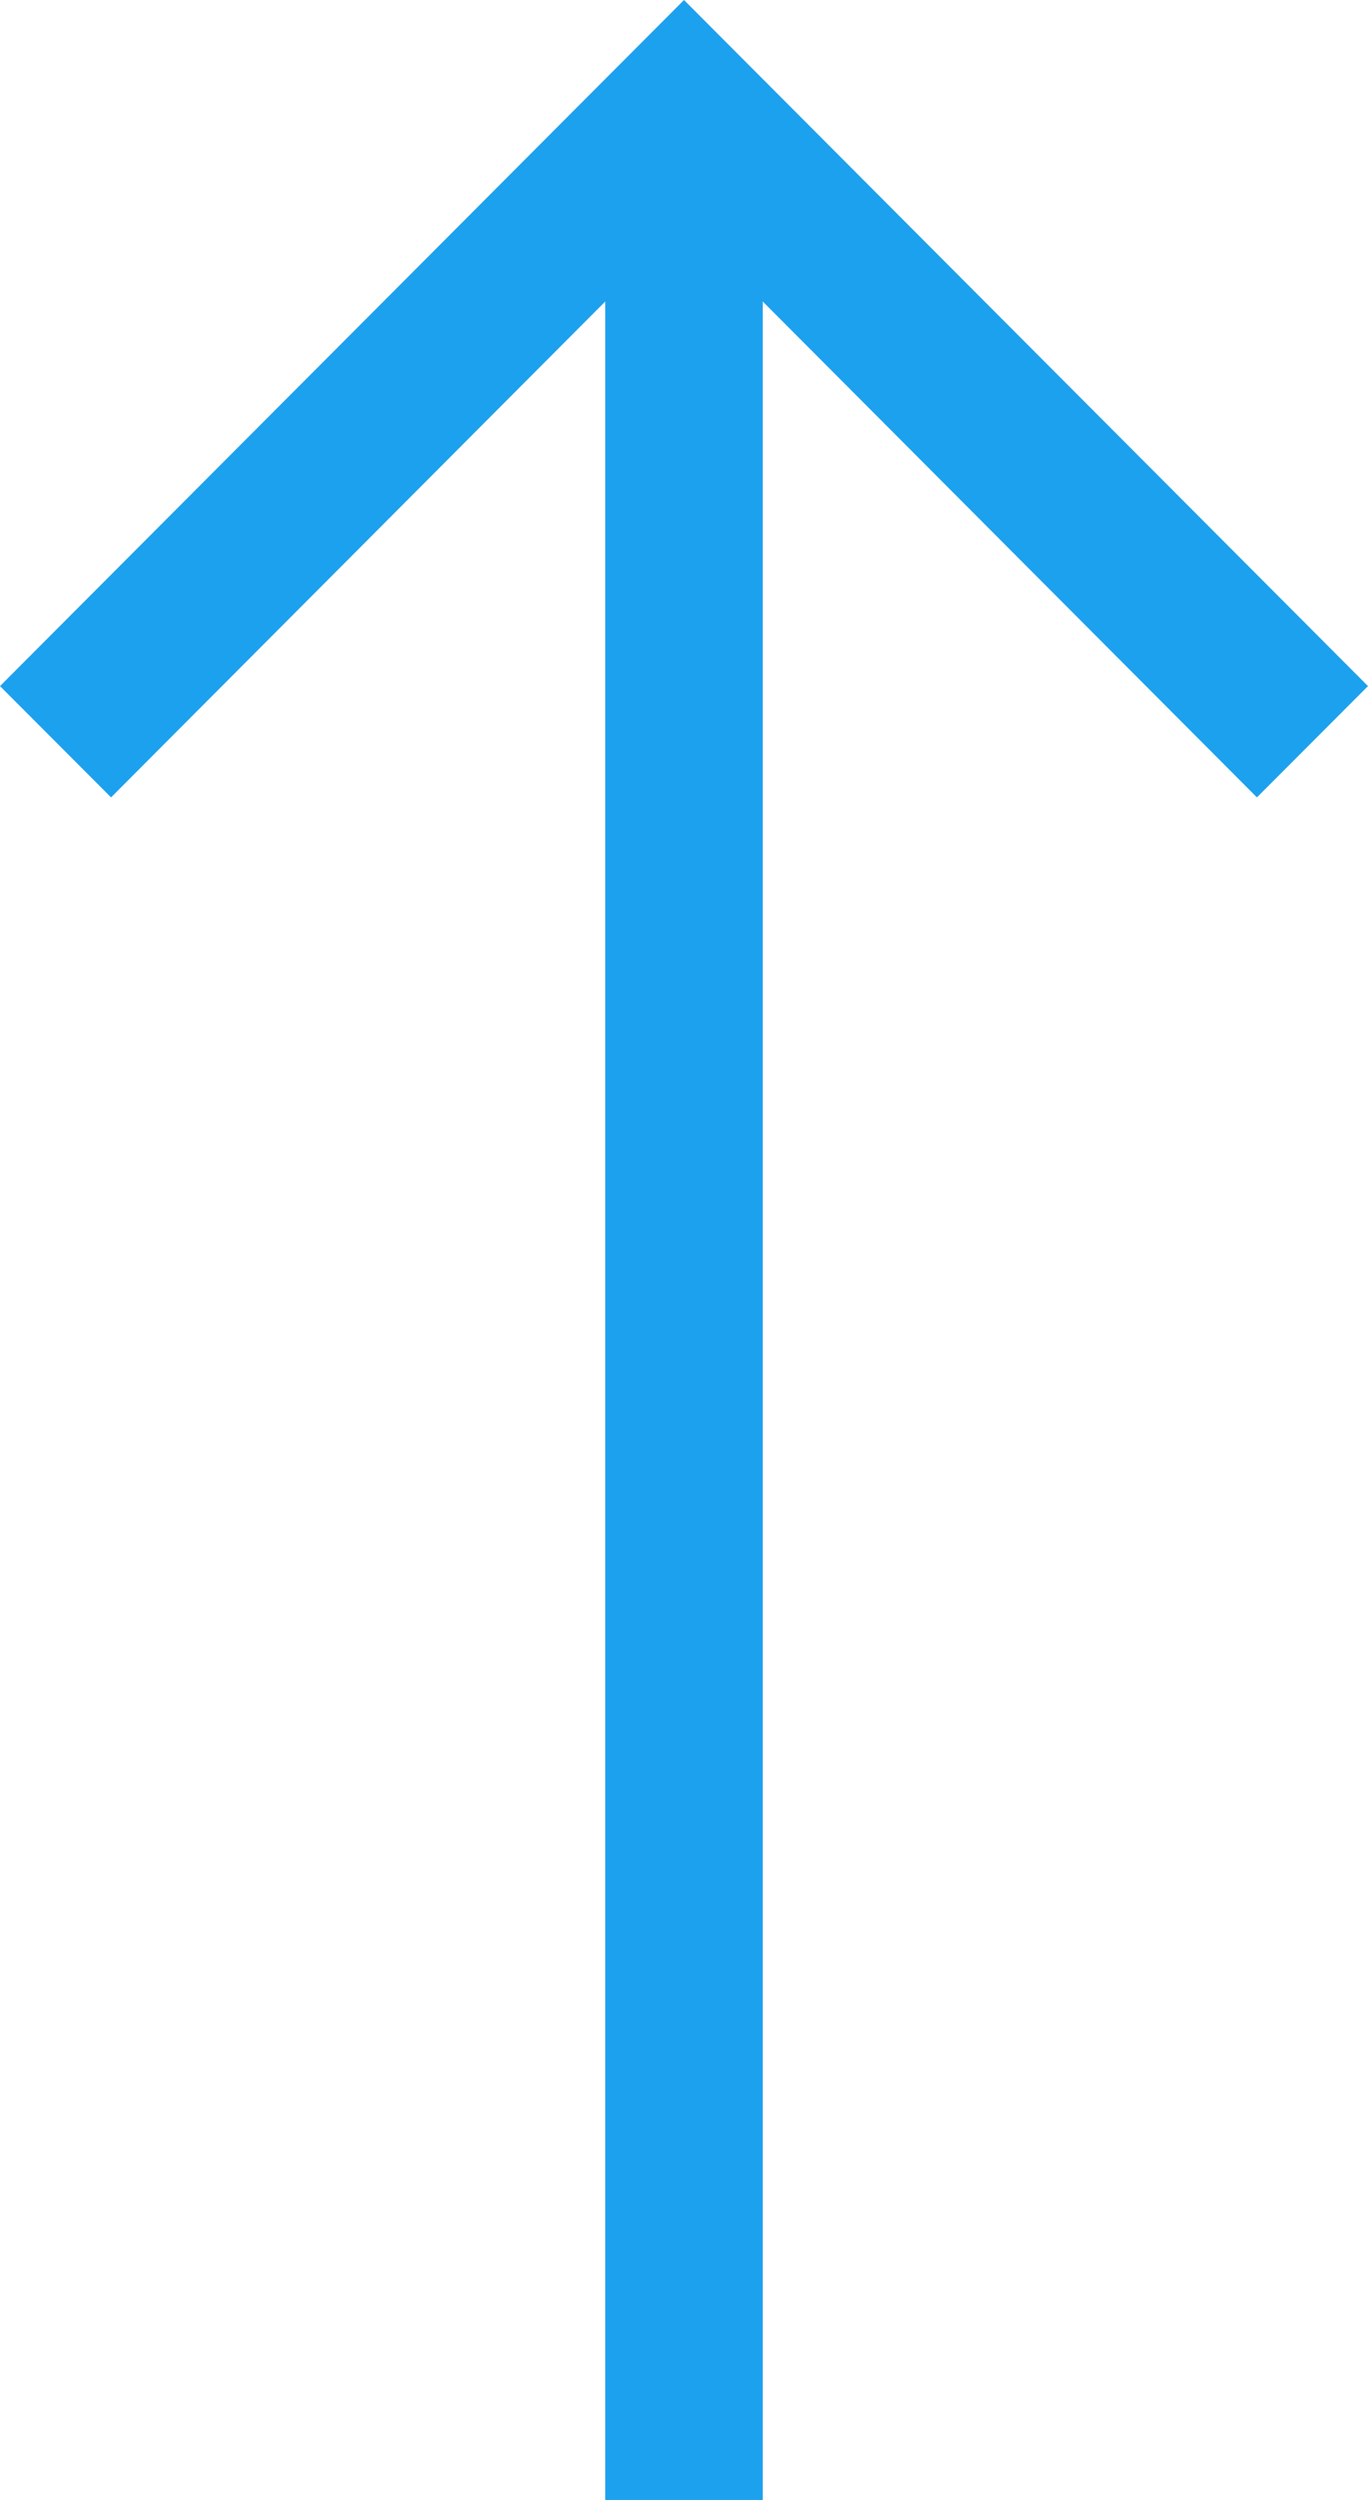 <svg xmlns="http://www.w3.org/2000/svg" width="81" height="148" viewBox="0 0 81 148">
  <defs>
    <style>
      .cls-1 {
        fill: #1ca1ee;
        fill-rule: evenodd;
      }
    </style>
  </defs>
  <path id="形状_1" data-name="形状 1" class="cls-1" d="M81,40.618l-6.577,6.589L45.162,17.849V148H35.838V17.849L6.576,47.207,0,40.618,40.5,0Z"/>
</svg>
